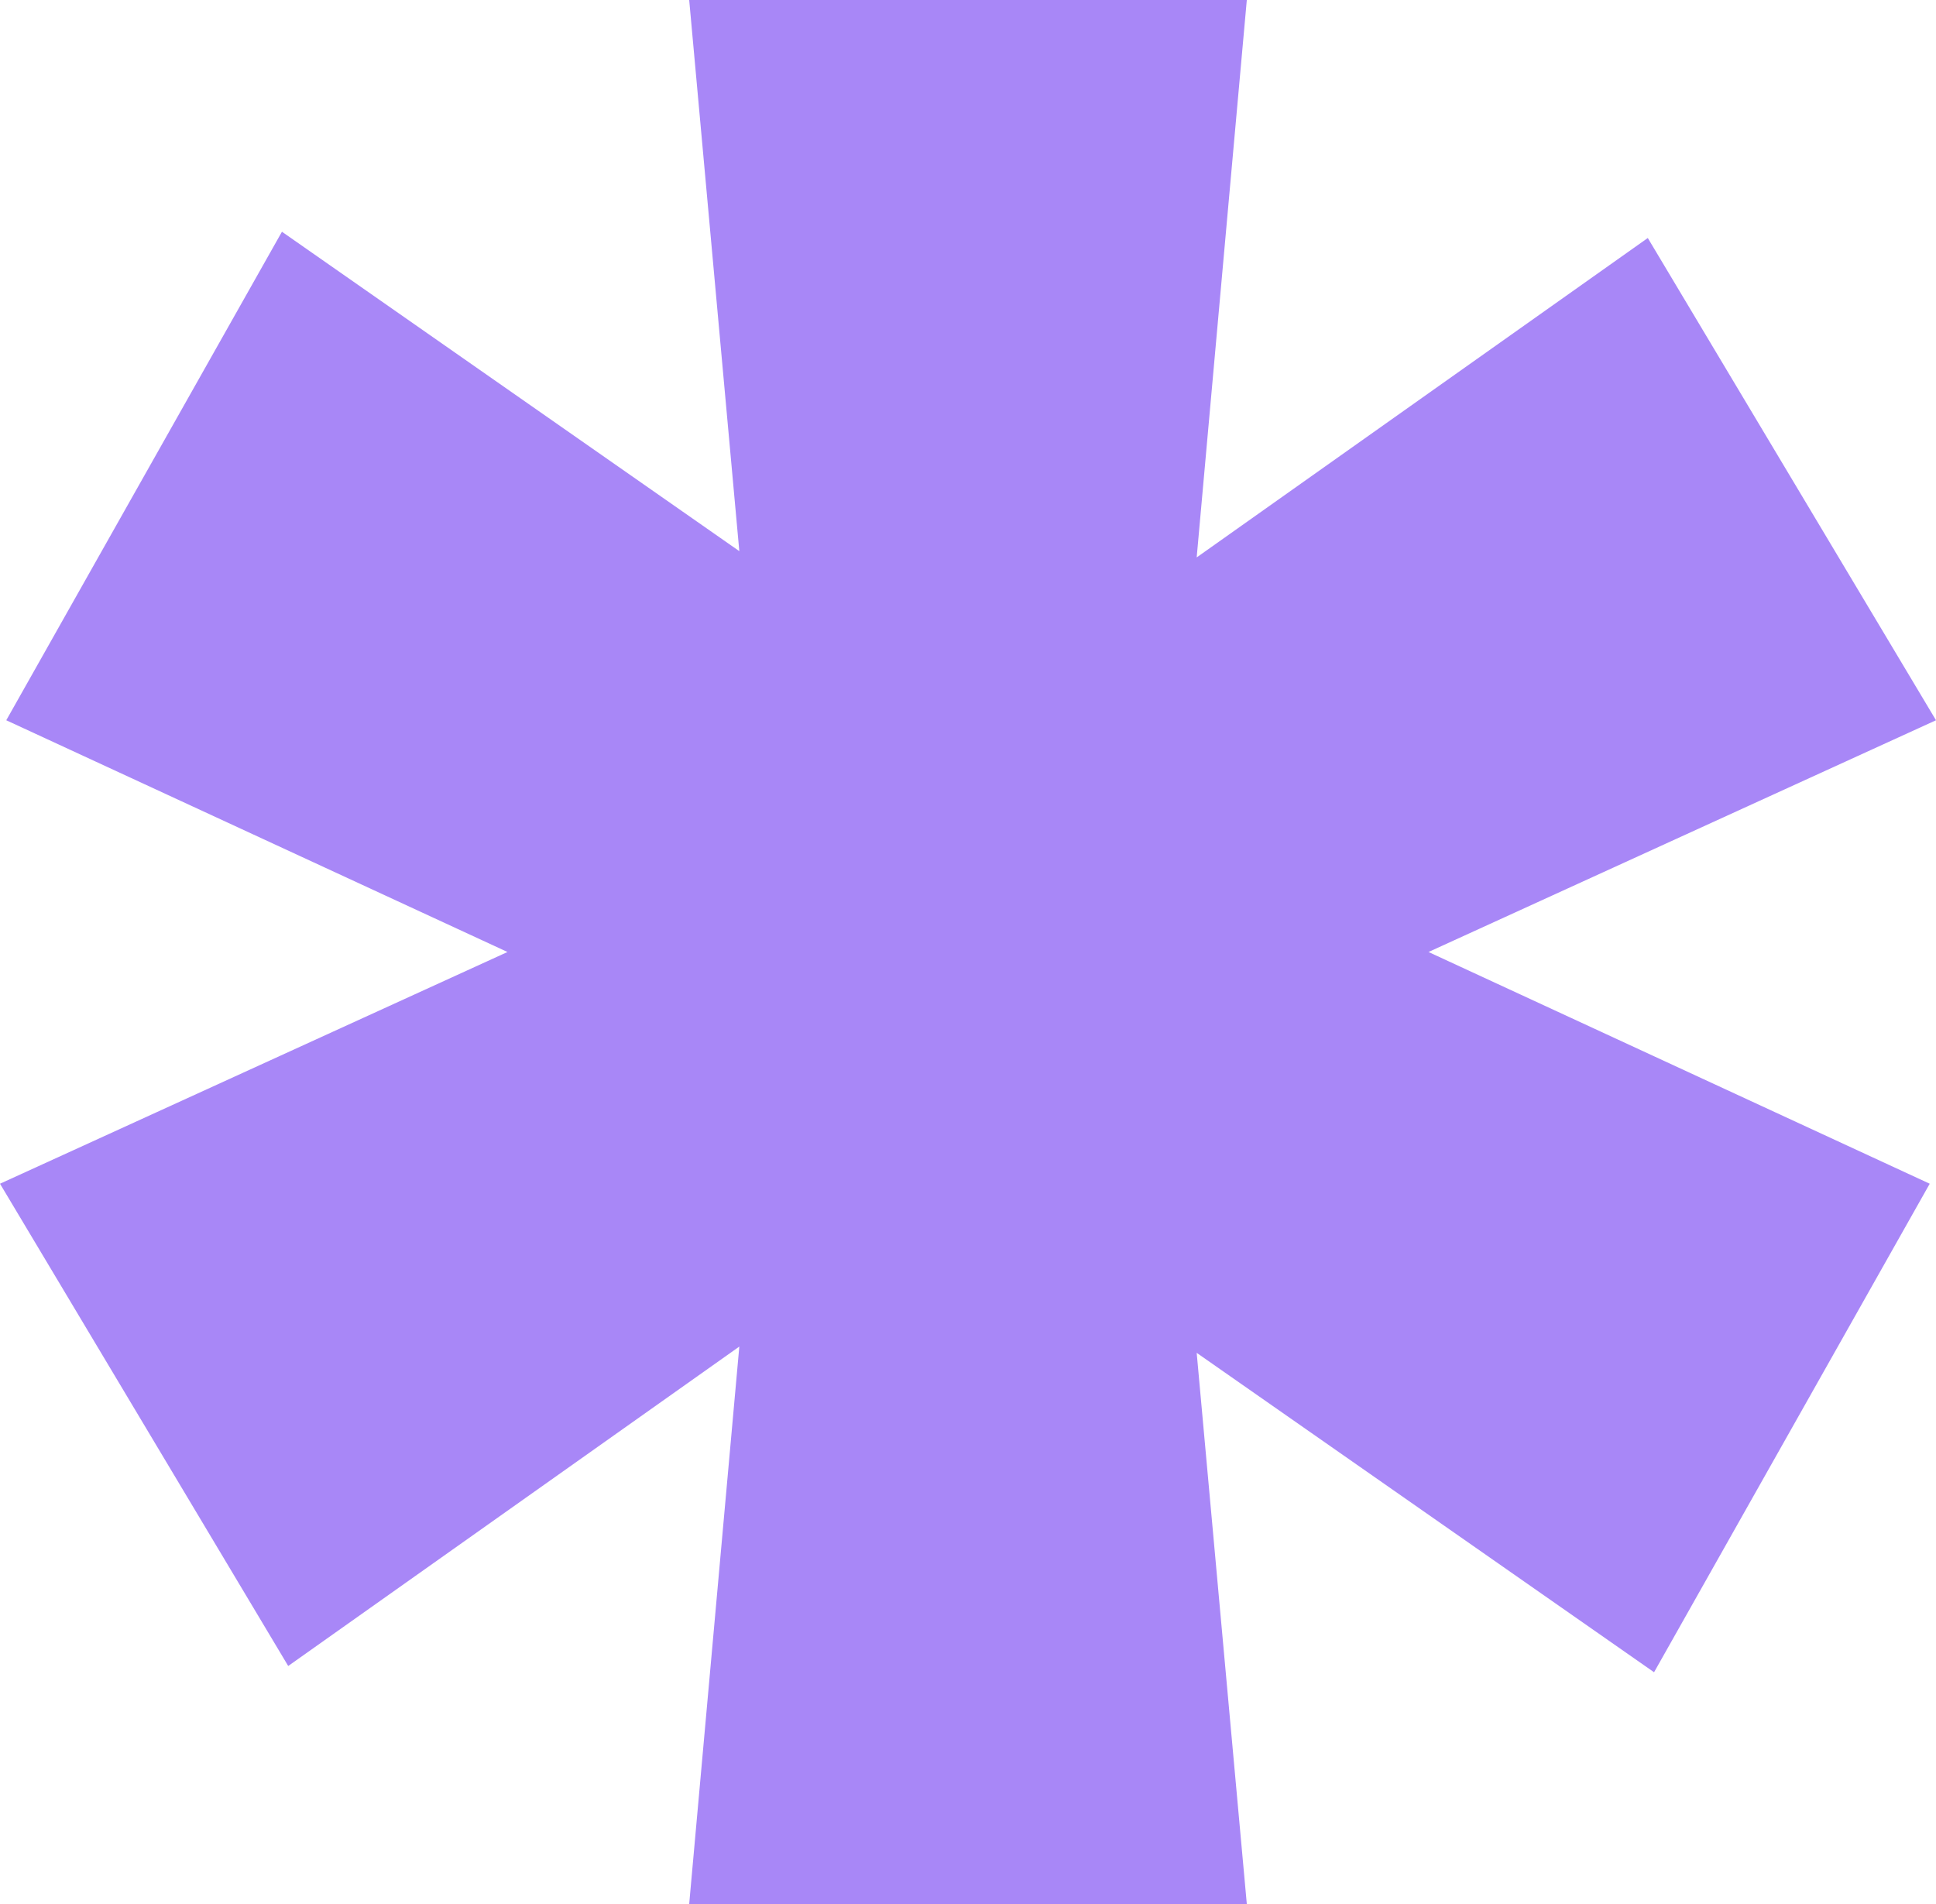 <?xml version="1.0" encoding="UTF-8"?> <svg xmlns="http://www.w3.org/2000/svg" width="1158" height="1139" viewBox="0 0 1158 1139" fill="none"><path d="M985.612 142.375L1158 430.872L854.447 569.5L1154.25 708.128L989.359 1000.37L715.786 809.29L745.767 1139H412.233L442.214 805.543L172.388 996.625L0 708.128L303.553 569.5L3.748 430.872L168.641 138.628L442.214 329.71L412.233 0H745.767L715.786 333.457L985.612 142.375Z" fill="#A887F7"></path></svg> 